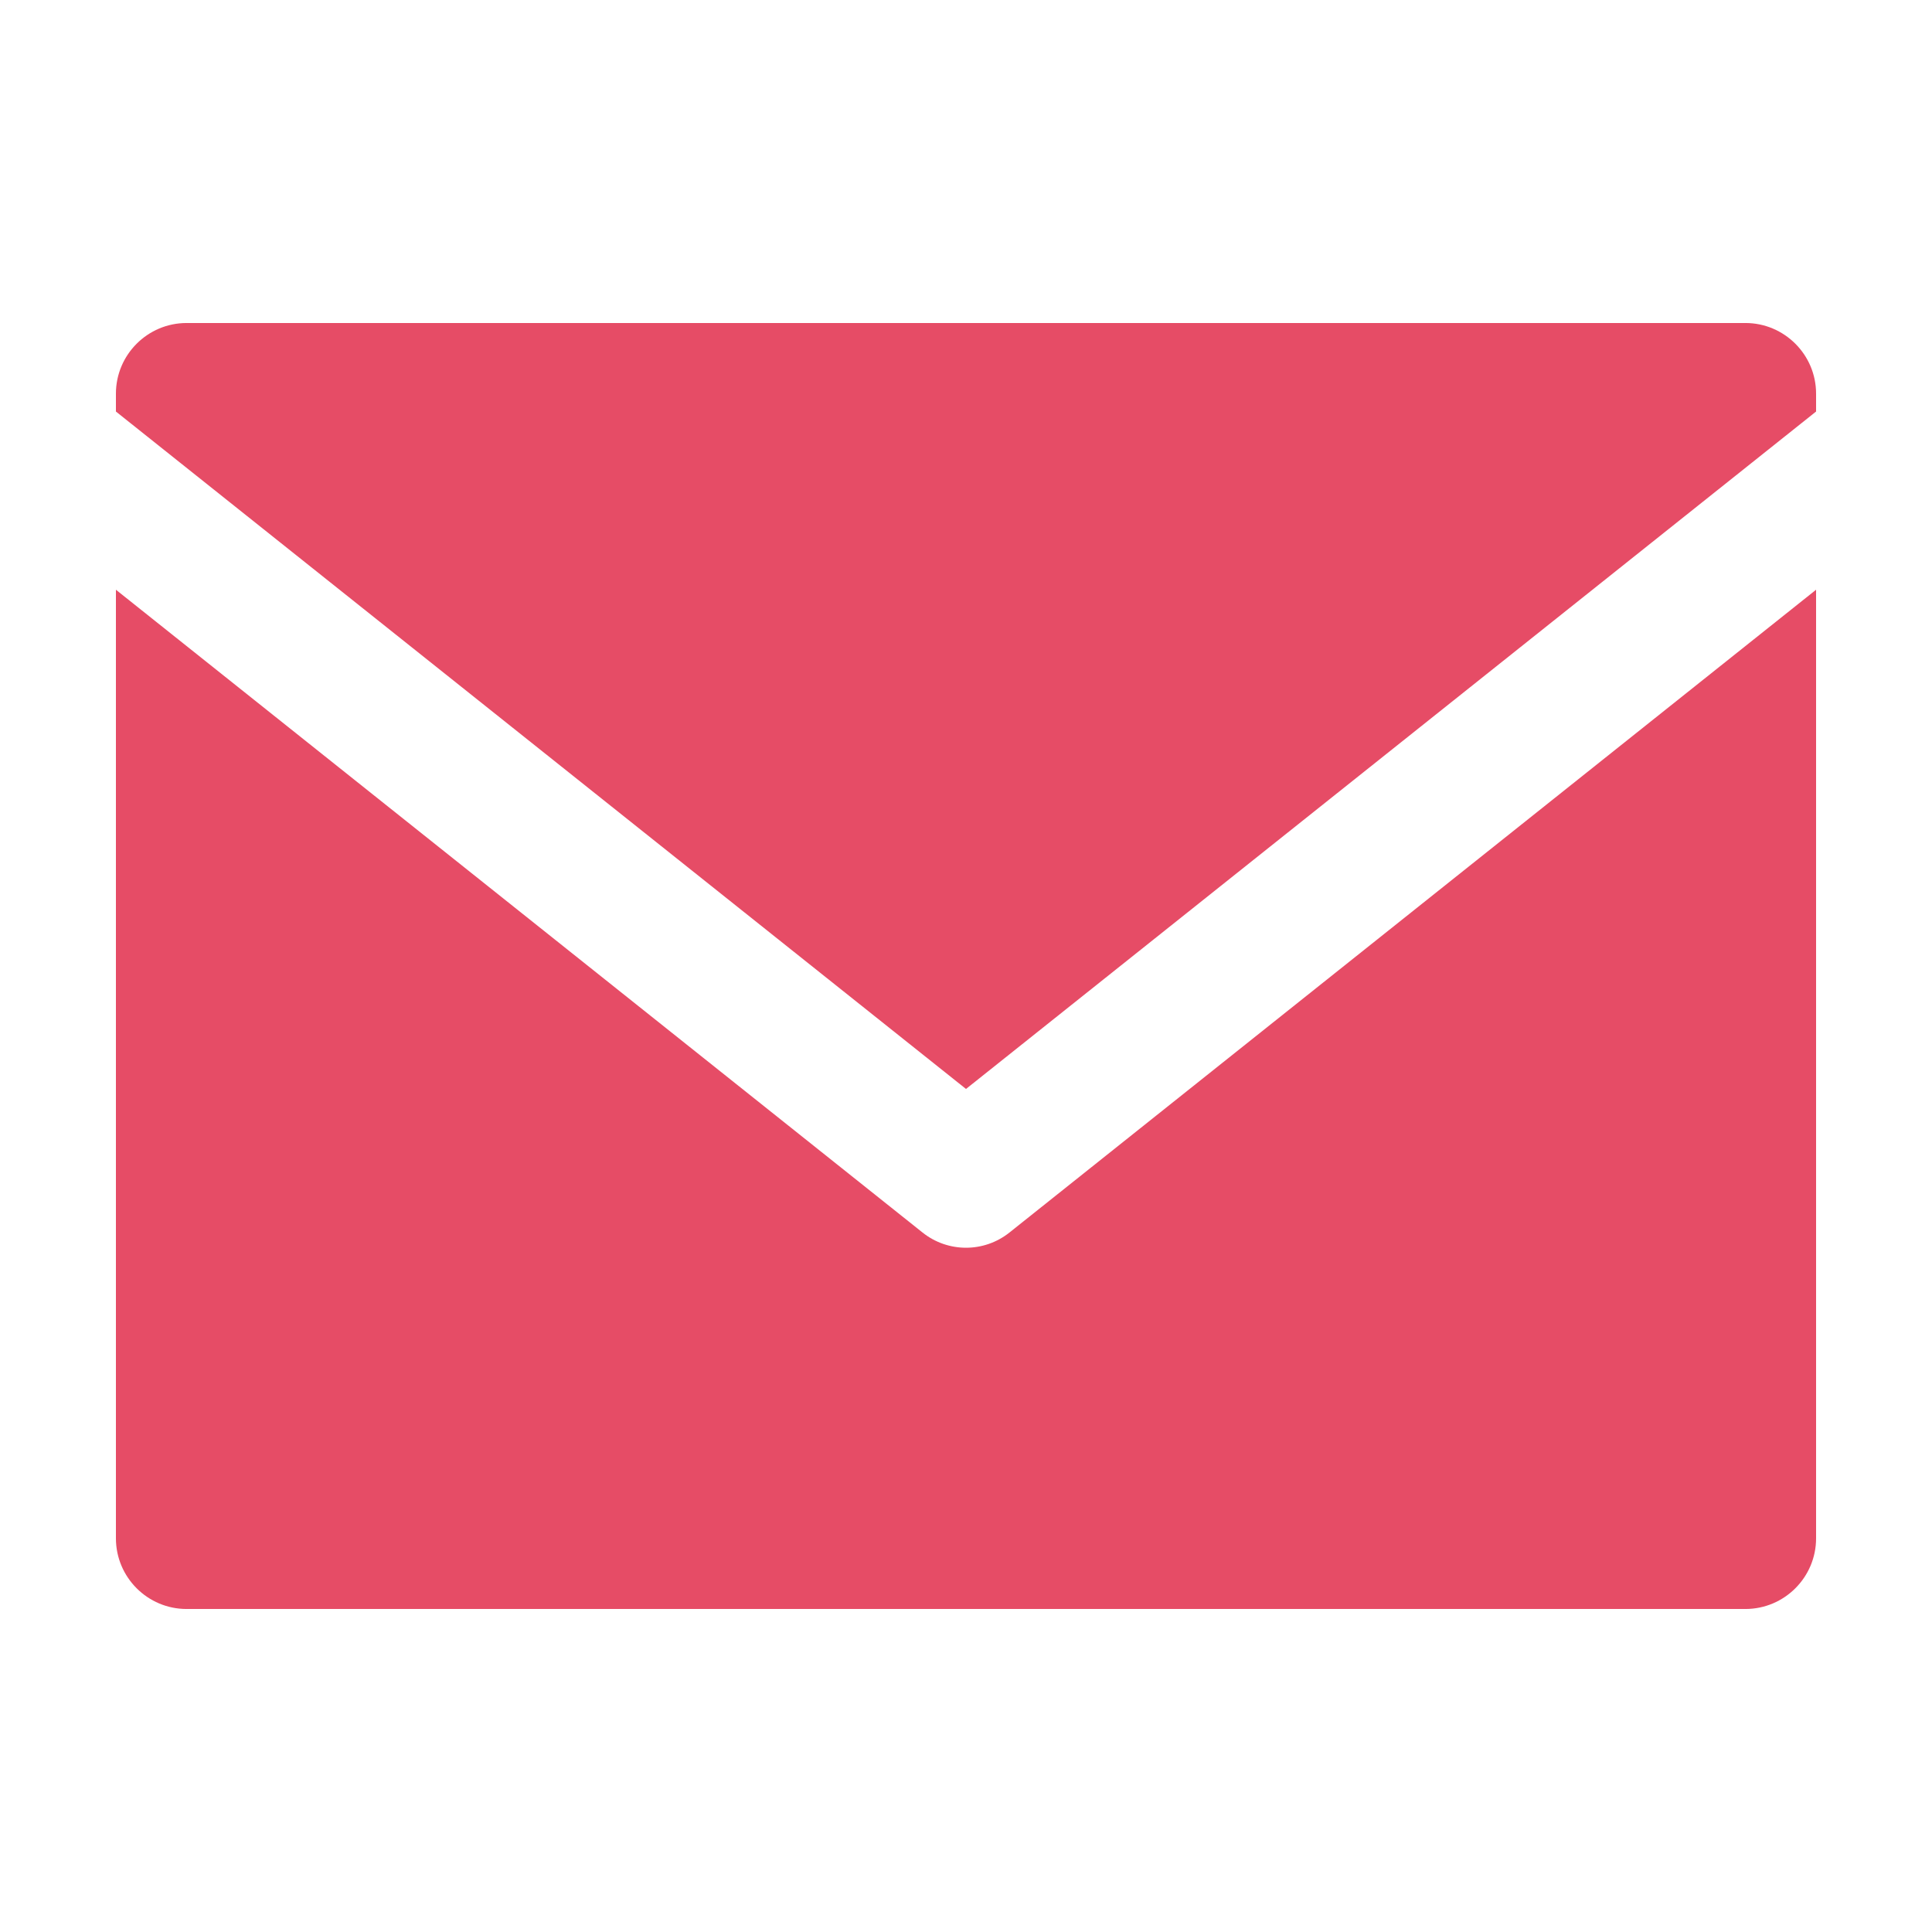 <?xml version="1.0" encoding="utf-8"?>
<!-- Generator: Adobe Illustrator 25.4.1, SVG Export Plug-In . SVG Version: 6.00 Build 0)  -->
<svg version="1.1" id="Layer_1" xmlns="http://www.w3.org/2000/svg" xmlns:xlink="http://www.w3.org/1999/xlink" x="0px" y="0px"
	 width="300px" height="300px" viewBox="0 0 300 300" style="enable-background:new 0 0 300 300;" xml:space="preserve">
<style type="text/css">
	.st0{fill:#e64c66;}
</style>
<g>
	<path class="st0" d="M282,61.128c0-6.049-4.922-10.971-10.971-10.971H28.971
		C22.922,50.157,18,55.079,18,61.128v2.776L150,169.093L282,63.903V61.128z"/>
	<path class="st0" d="M143.257,191.389L18,91.573V238.872c0,6.049,4.922,10.971,10.971,10.971
		h242.058c6.049,0,10.971-4.922,10.971-10.971V91.574l-125.257,99.816
		c-1.973,1.572-4.359,2.358-6.743,2.358
		C147.615,193.748,145.23,192.962,143.257,191.389z"/>
</g>
</svg>
